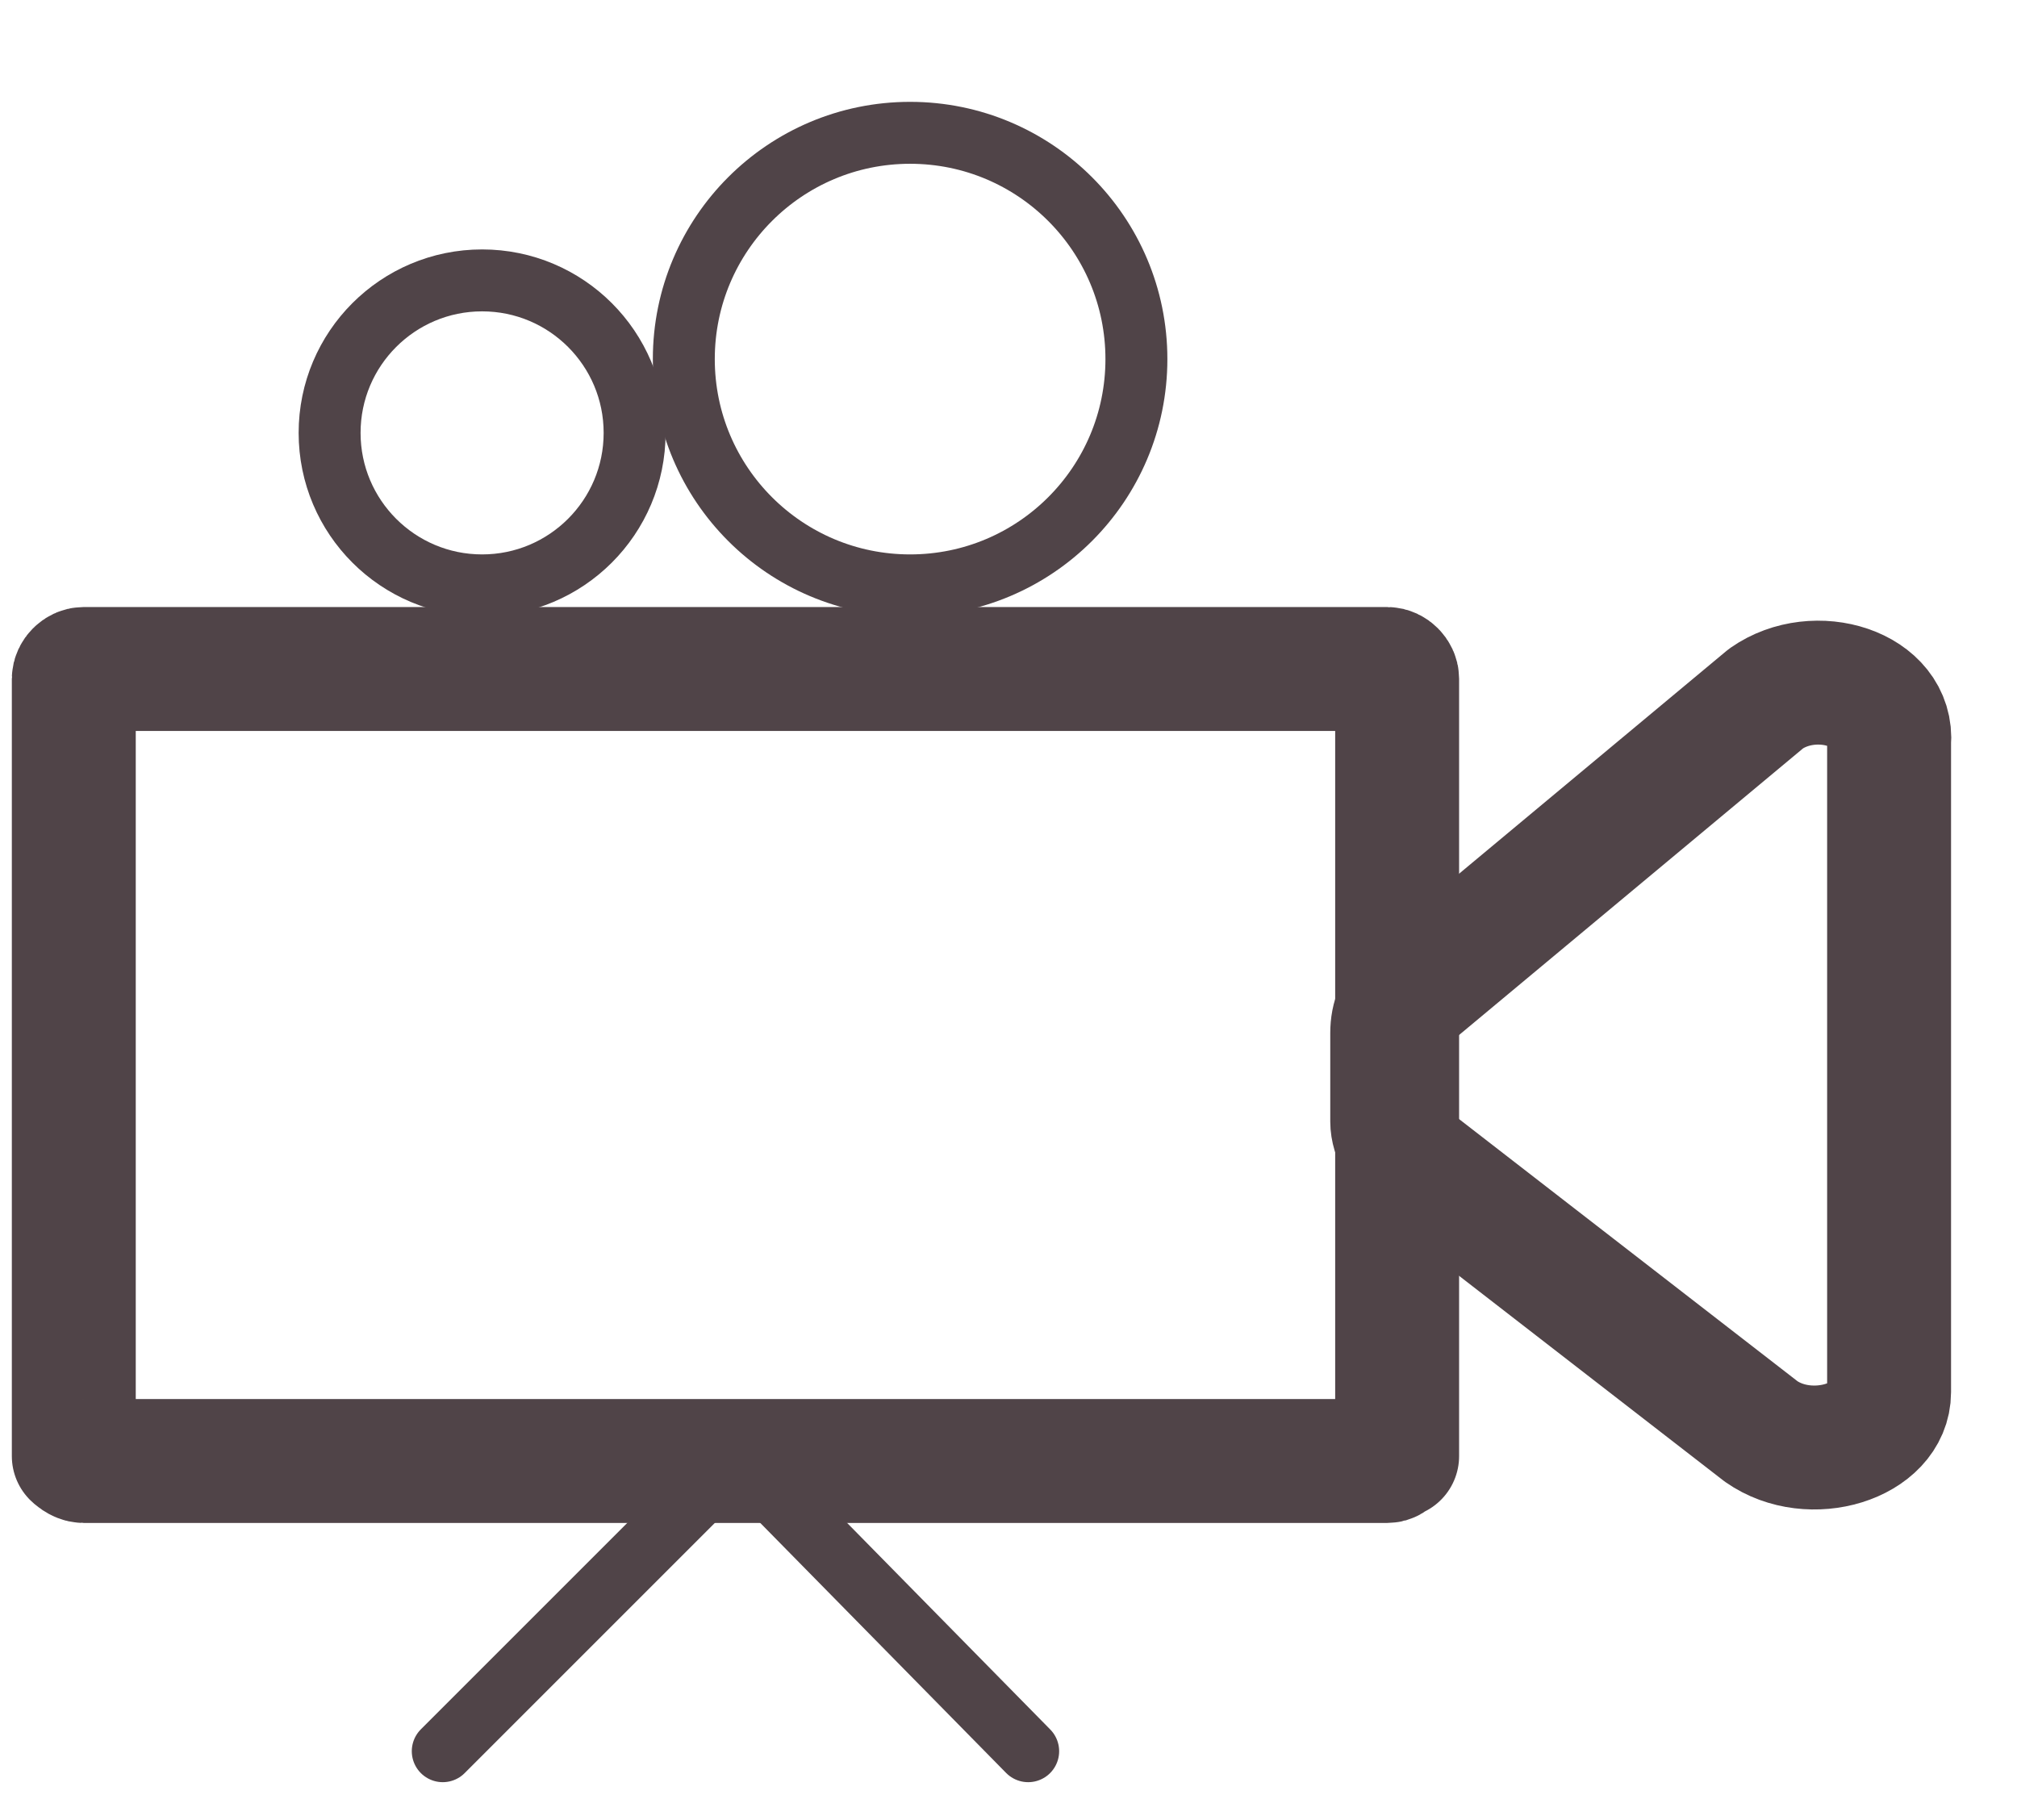 <?xml version="1.0" encoding="UTF-8"?>
<svg width="41px" height="37px" viewBox="0 0 41 37" version="1.1" xmlns="http://www.w3.org/2000/svg" xmlns:xlink="http://www.w3.org/1999/xlink">
    <!-- Generator: Sketch 54.1 (76490) - https://sketchapp.com -->
    <title>icone_servizi_zo_tv</title>
    <desc>Created with Sketch.</desc>
    <g id="Page-1" stroke="none" stroke-width="1" fill="none" fill-rule="evenodd" stroke-linecap="round" stroke-linejoin="round">
        <g id="icone_servizi_zo_tv" transform="translate(1, 2)" stroke="#504448">
            <g id="Group">
                <g>
                    <path d="M27.2,27.7 L0.7,27.7 C0.6,27.7 0.5,27.6 0.5,27.6 L0.5,11.8 C0.5,11.7 0.6,11.6 0.7,11.6 L27.2,11.6 C27.3,11.6 27.4,11.7 27.4,11.8 L27.4,27.6 C27.3,27.6 27.3,27.7 27.2,27.7 Z" id="Path" stroke-width="2.519"></path>
                    <path d="M34.9,12.2 L27.7,18.2 C27.4,18.4 27.3,18.7 27.3,19 L27.3,20.8 C27.3,21.1 27.5,21.4 27.7,21.6 L34.8,27.1 C35.8,27.8 37.4,27.3 37.4,26.3 L37.4,13.1 C37.5,12 35.9,11.5 34.9,12.2 Z" id="Path" stroke-width="2.519"></path>
                    <g transform="translate(5, 0)" id="Oval" stroke-width="1.259">
                        <circle cx="3.8" cy="6.8" r="3.1"></circle>
                        <circle cx="12.5" cy="5.3" r="4.6"></circle>
                    </g>
                </g>
                <polyline id="Path" stroke-width="1.259" points="19.9 33.6 14 27.6 8 33.6"></polyline>
            </g>
        </g>
    </g>
</svg>